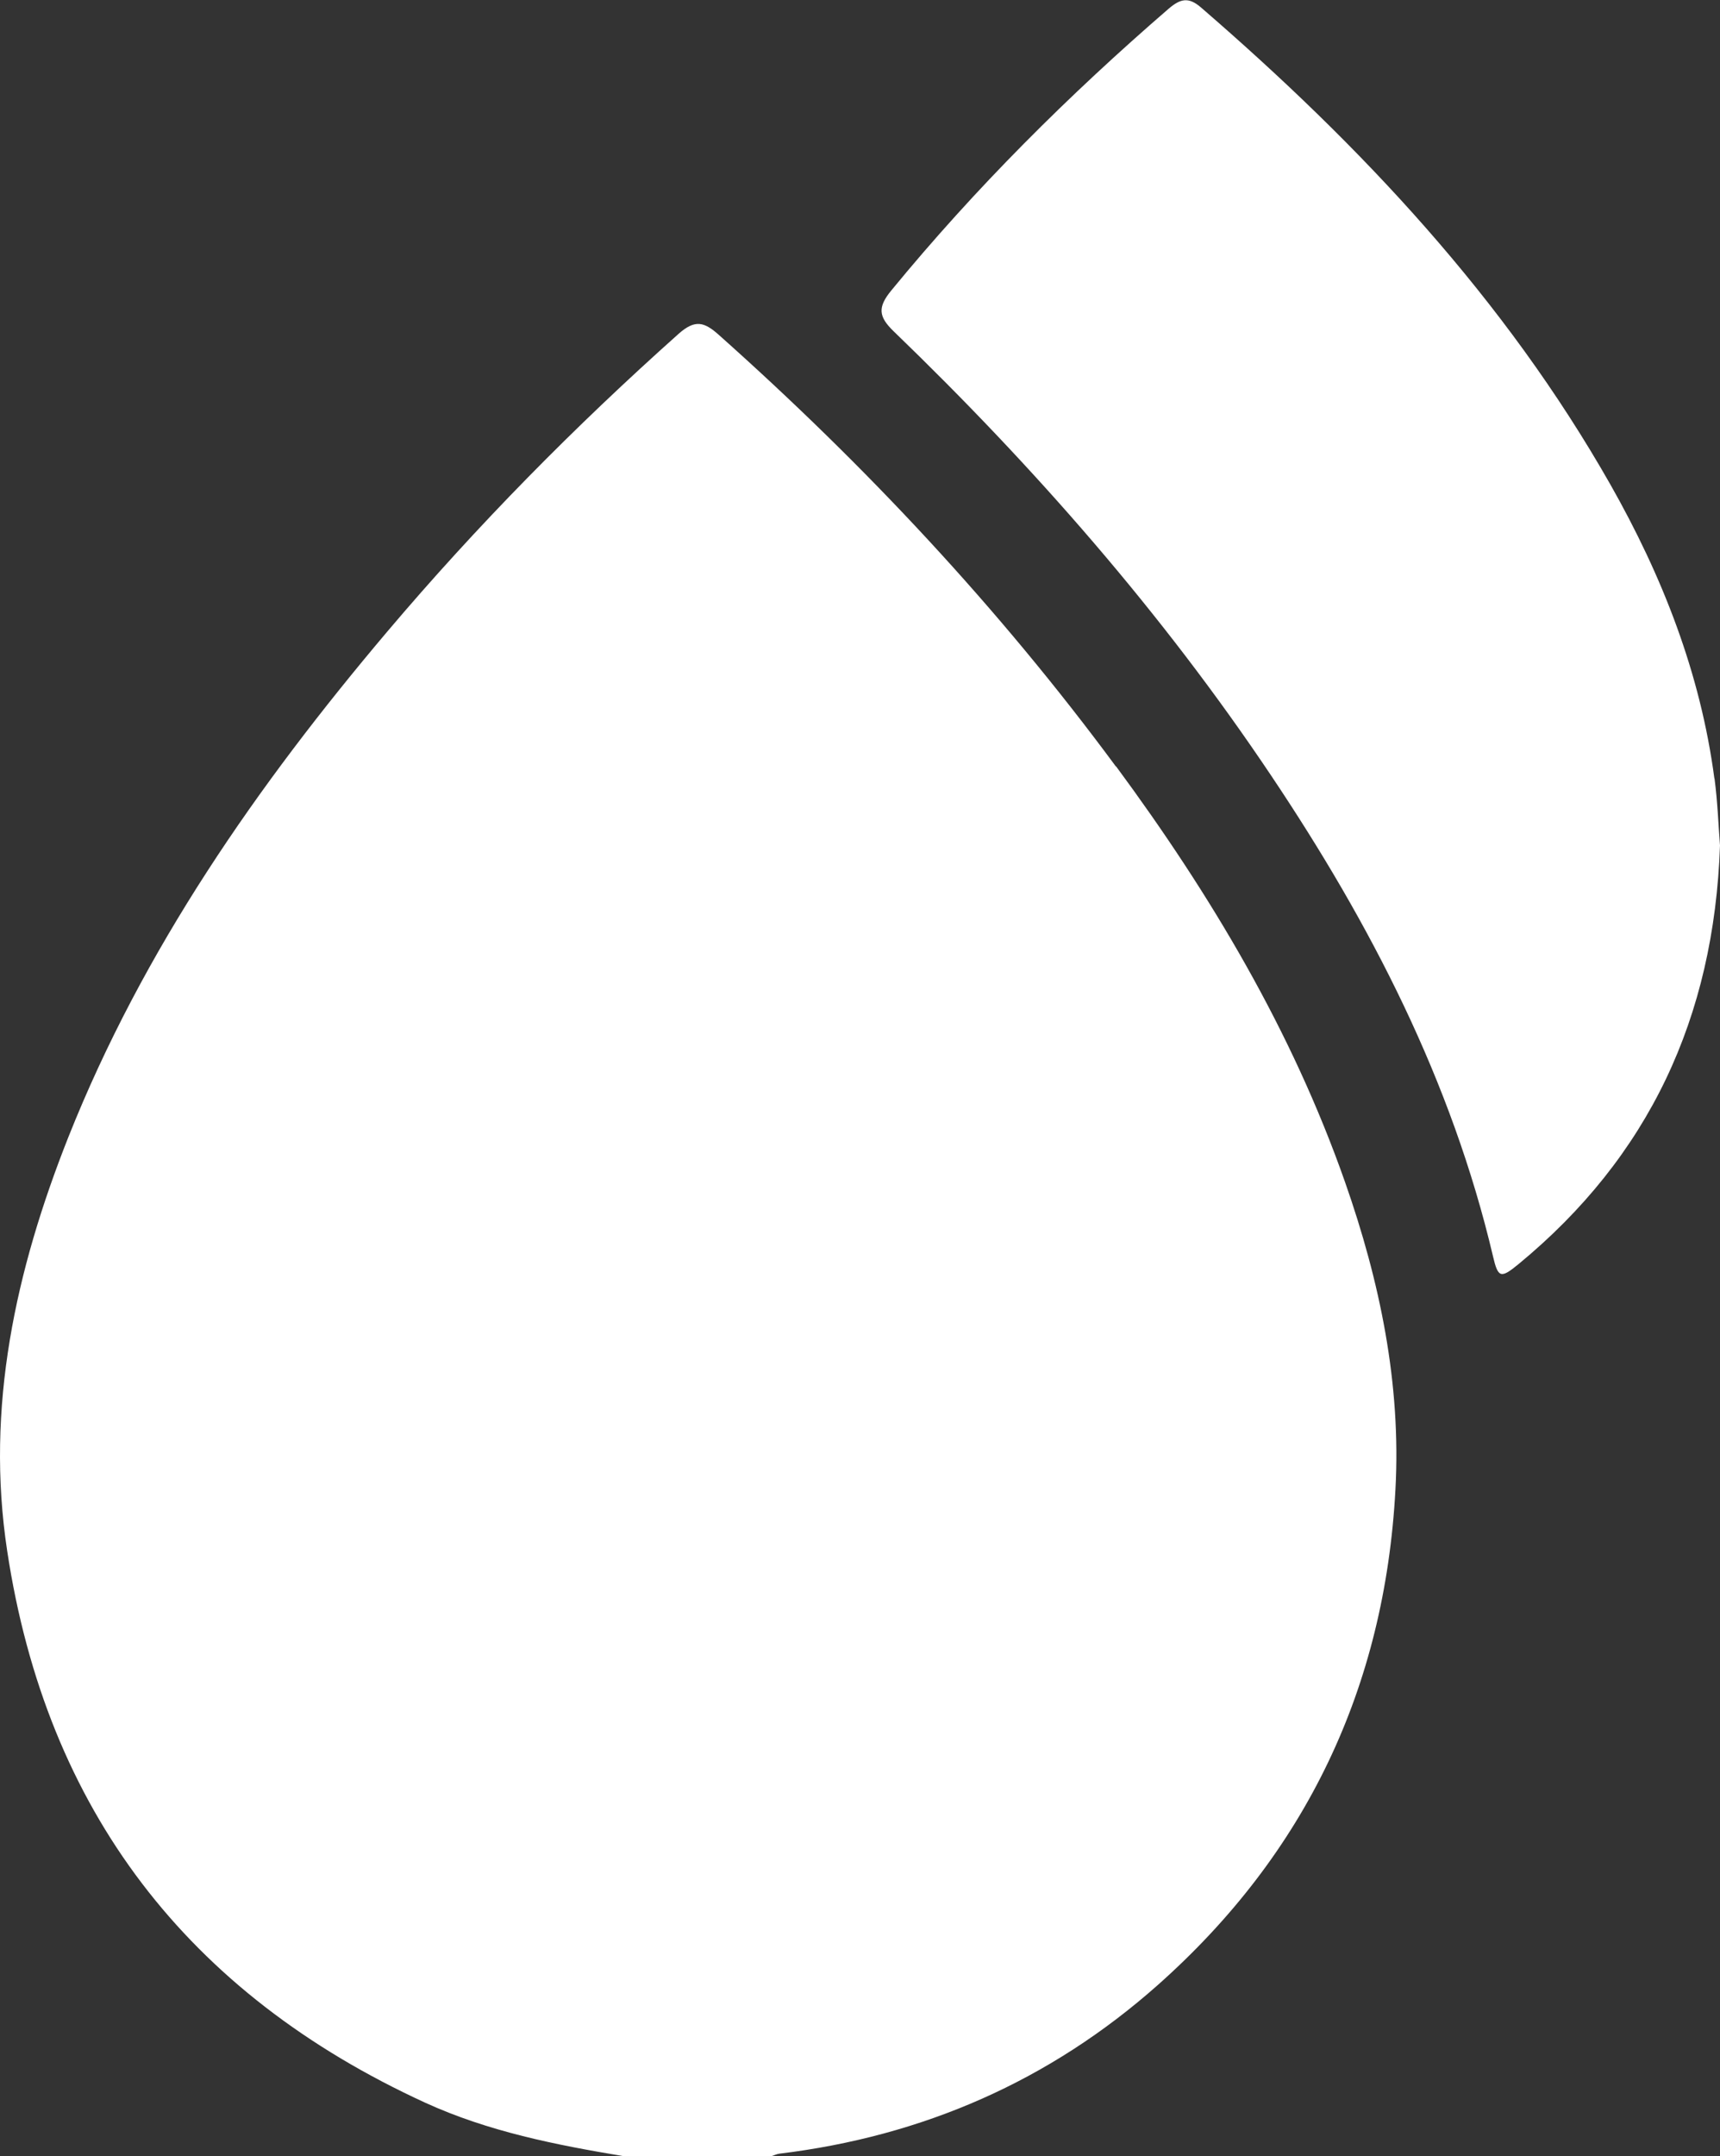 <?xml version="1.0" encoding="UTF-8"?><svg id="Capa_2" xmlns="http://www.w3.org/2000/svg" viewBox="0 0 109.8 137.57"><rect x="0" y="0" width="109.8" height="137.57" fill="#333333" stroke="none"/><defs><style>.cls-1{fill:#fff;}</style></defs><g id="Capa_1-2"><g><path class="cls-1" d="M71.24,48.91c-7.46-10.1-15.99-19.21-25.36-27.55-.91-.81-1.5-1-2.55-.07-6.64,5.92-12.87,12.23-18.61,19.01-8.29,9.8-15.58,20.25-20.36,32.26C1,81.04-.94,89.79,.46,98.96c2.51,16.54,11.51,28.24,26.69,35.2,4.03,1.84,8.33,2.69,12.67,3.41h9.42c.17-.05,.34-.14,.51-.16,9.16-1.11,17.26-4.64,24.17-10.77,9.46-8.4,14.48-18.99,15.16-31.59,.37-6.76-.99-13.29-3.22-19.64-3.39-9.65-8.57-18.33-14.61-26.51Z"/><path class="cls-1" d="M109.44,49.66c-.89-6.72-3.32-12.9-6.64-18.75-6.73-11.84-15.9-21.6-26.14-30.44-.79-.68-1.31-.55-2.05,.08-6.39,5.52-12.35,11.45-17.71,17.98-.88,1.07-.83,1.67,.16,2.62,8.96,8.64,17.13,17.96,24.07,28.31,6.36,9.48,11.54,19.5,14.18,30.7,.32,1.37,.49,1.43,1.62,.5,8.32-6.85,12.49-15.72,12.87-26.72-.1-1.24-.15-2.76-.35-4.27Z"/></g></g></svg>